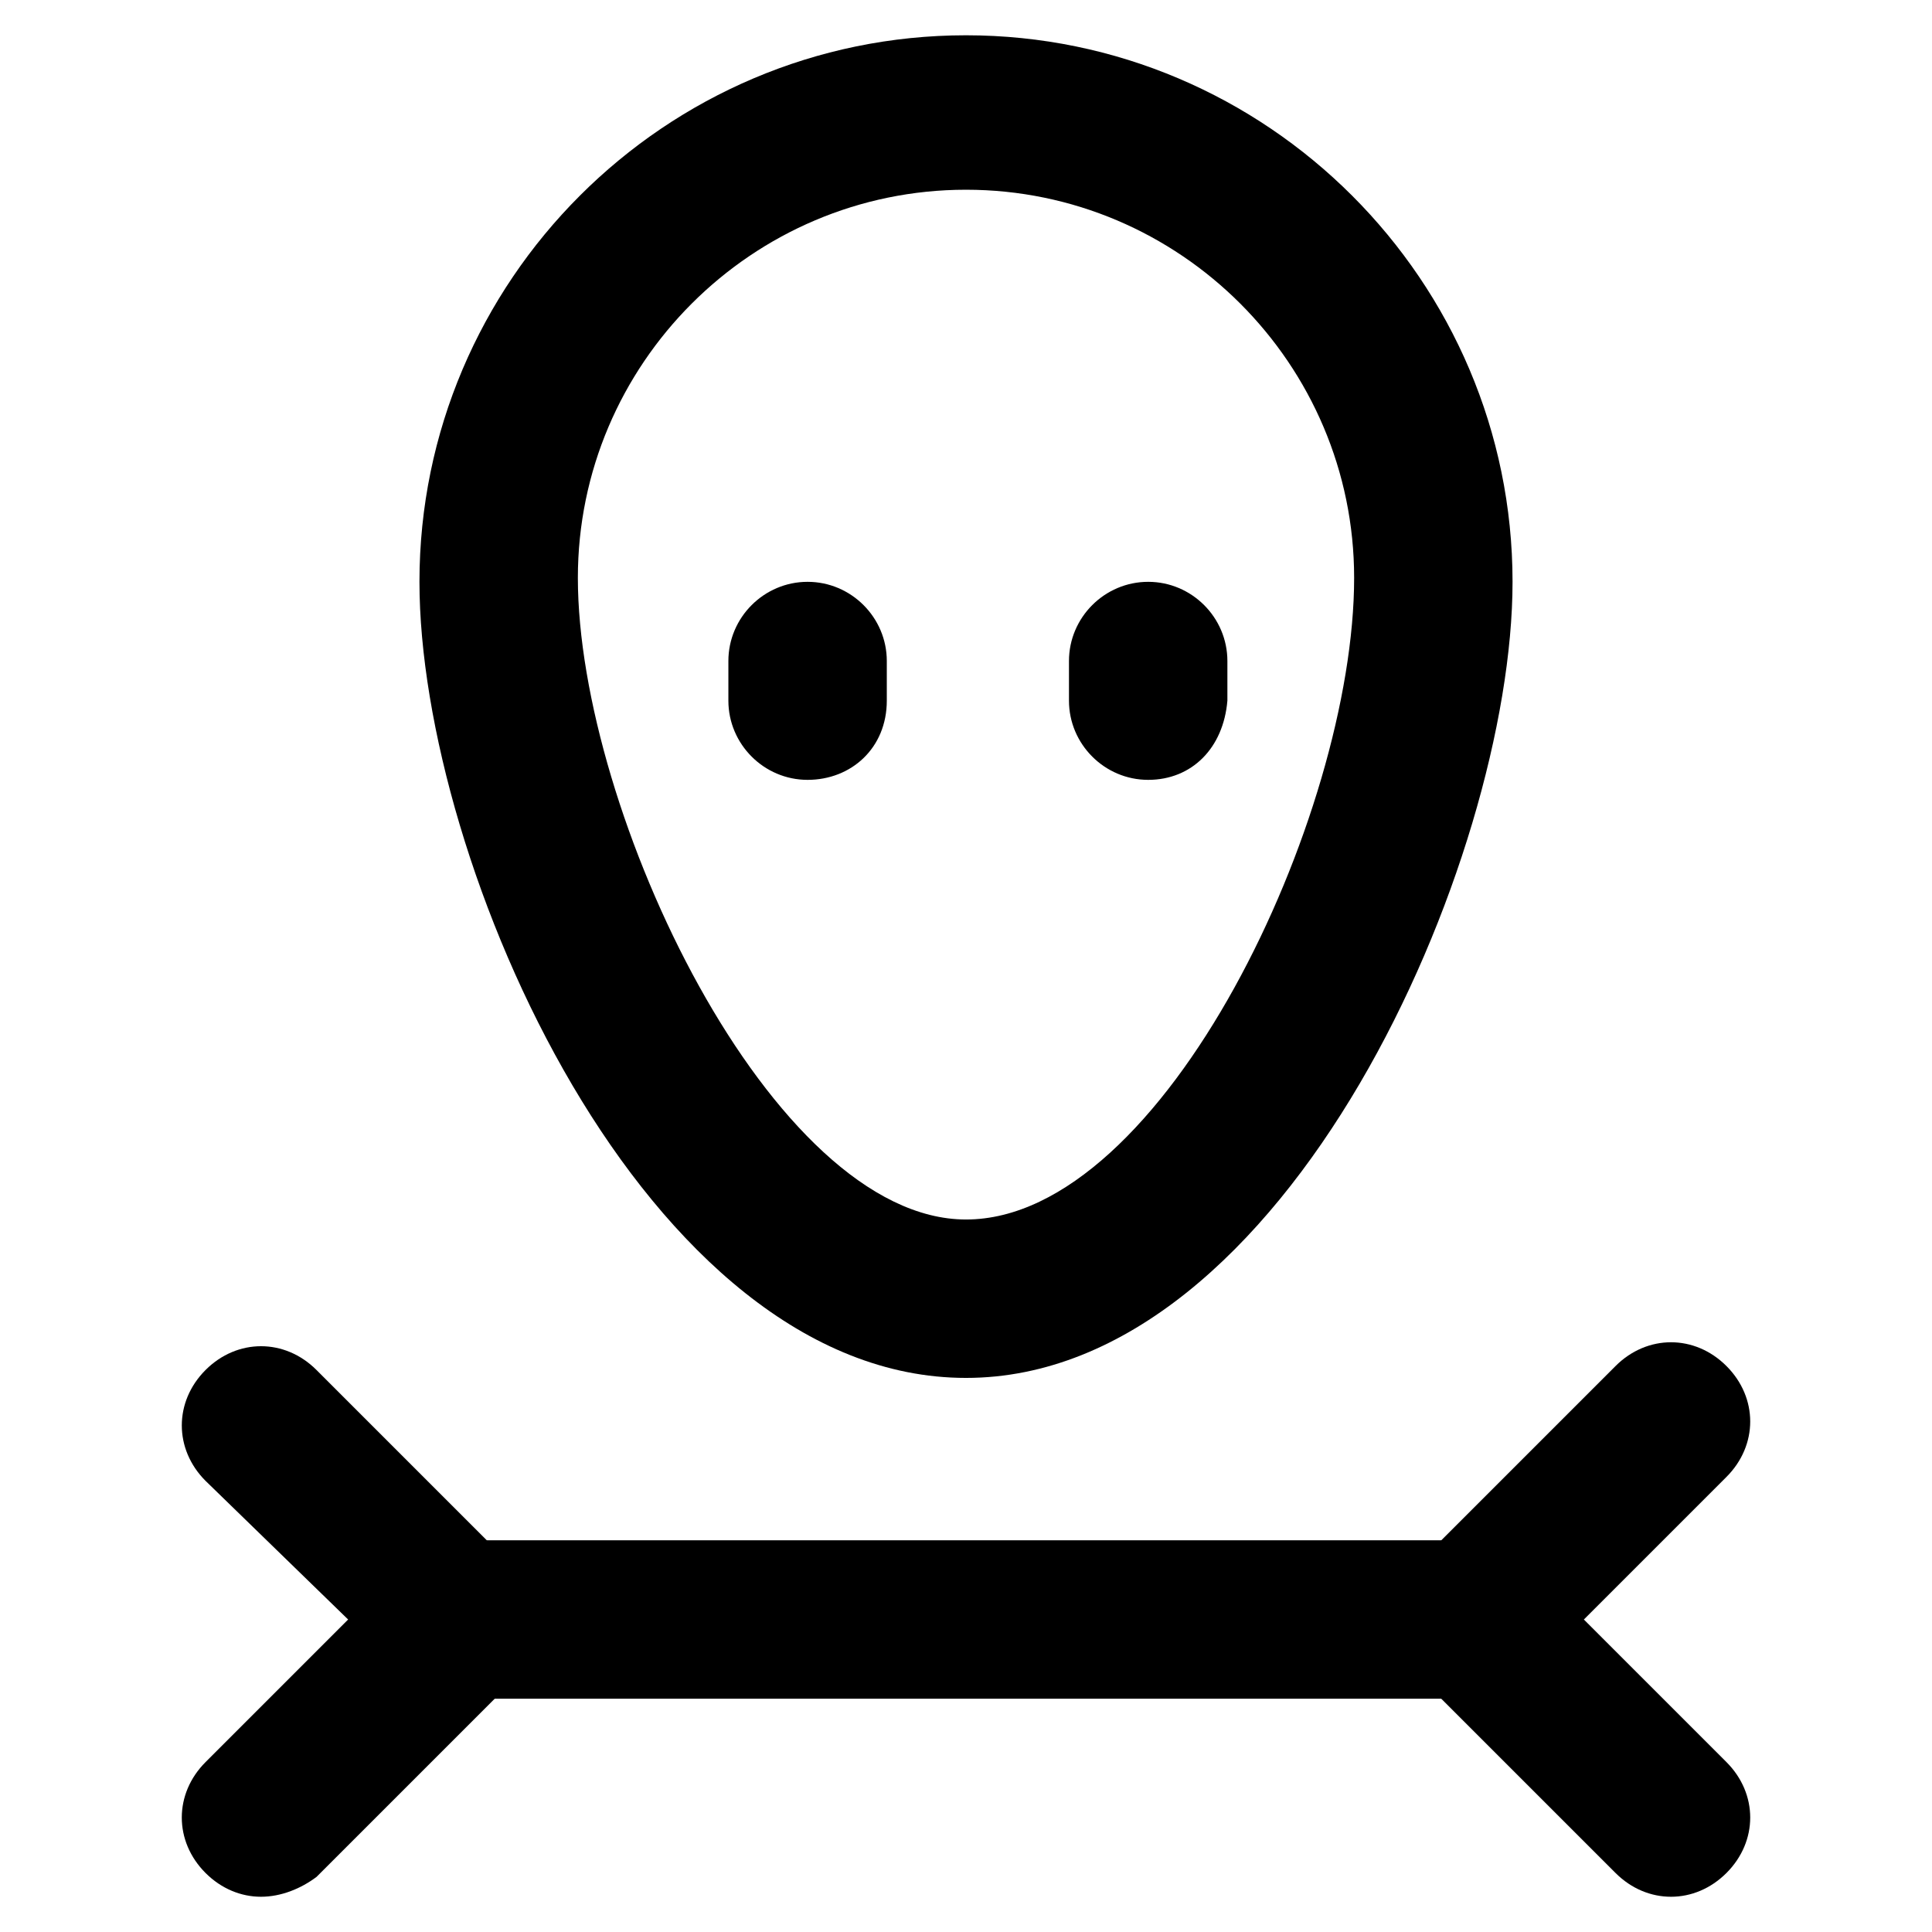 <?xml version="1.0" encoding="UTF-8"?>
<!-- Uploaded to: SVG Repo, www.svgrepo.com, Generator: SVG Repo Mixer Tools -->
<svg fill="#000000" width="800px" height="800px" version="1.1" viewBox="144 144 512 512" xmlns="http://www.w3.org/2000/svg">
 <g>
  <path d="m400 509.16c-85.02 0-144.84-136.45-144.84-210.97 0-79.77 65.074-144.84 144.84-144.84s144.84 65.074 144.84 144.84c0 73.473-59.828 210.97-144.84 210.97zm0-314.88c-56.68 0-102.86 46.184-102.86 102.86 0 61.926 51.43 170.04 102.86 170.04 52.48 0 102.86-107.06 102.86-170.04 0-56.68-46.184-102.86-102.86-102.86z"/>
  <path d="m534.35 594.18h-267.65c-11.547 0-20.992-9.445-20.992-20.992s9.445-20.992 20.992-20.992h267.65c11.547 0 20.992 9.445 20.992 20.992s-9.445 20.992-20.992 20.992z"/>
  <path d="m586.83 646.66c-5.246 0-10.496-2.098-14.695-6.297l-52.48-52.48c-4.199-4.199-6.297-9.445-6.297-14.695 0-5.246 2.098-10.496 6.297-14.695l52.48-52.48c8.398-8.398 20.992-8.398 29.391 0 8.398 8.398 8.398 20.992 0 29.391l-37.785 37.785 37.785 37.785c8.398 8.398 8.398 20.992 0 29.391-4.199 4.195-9.449 6.297-14.695 6.297z"/>
  <path d="m213.17 646.66c-5.246 0-10.496-2.098-14.695-6.297-8.398-8.398-8.398-20.992 0-29.391l37.785-37.785-37.781-36.738c-8.398-8.398-8.398-20.992 0-29.391 8.398-8.398 20.992-8.398 29.391 0l52.48 52.48c8.398 8.398 8.398 20.992 0 29.391l-52.48 52.48c-4.203 3.148-9.449 5.25-14.699 5.25z"/>
  <path d="m358.02 350.67c-11.547 0-20.992-9.445-20.992-20.992v-10.496c0-11.547 9.445-20.992 20.992-20.992s20.992 9.445 20.992 20.992v10.496c0 12.594-9.449 20.992-20.992 20.992z"/>
  <path d="m448.28 350.67c-11.547 0-20.992-9.445-20.992-20.992v-10.496c0-11.547 9.445-20.992 20.992-20.992s20.992 9.445 20.992 20.992v10.496c-1.051 12.594-9.449 20.992-20.992 20.992z"/>
 </g>
</svg>